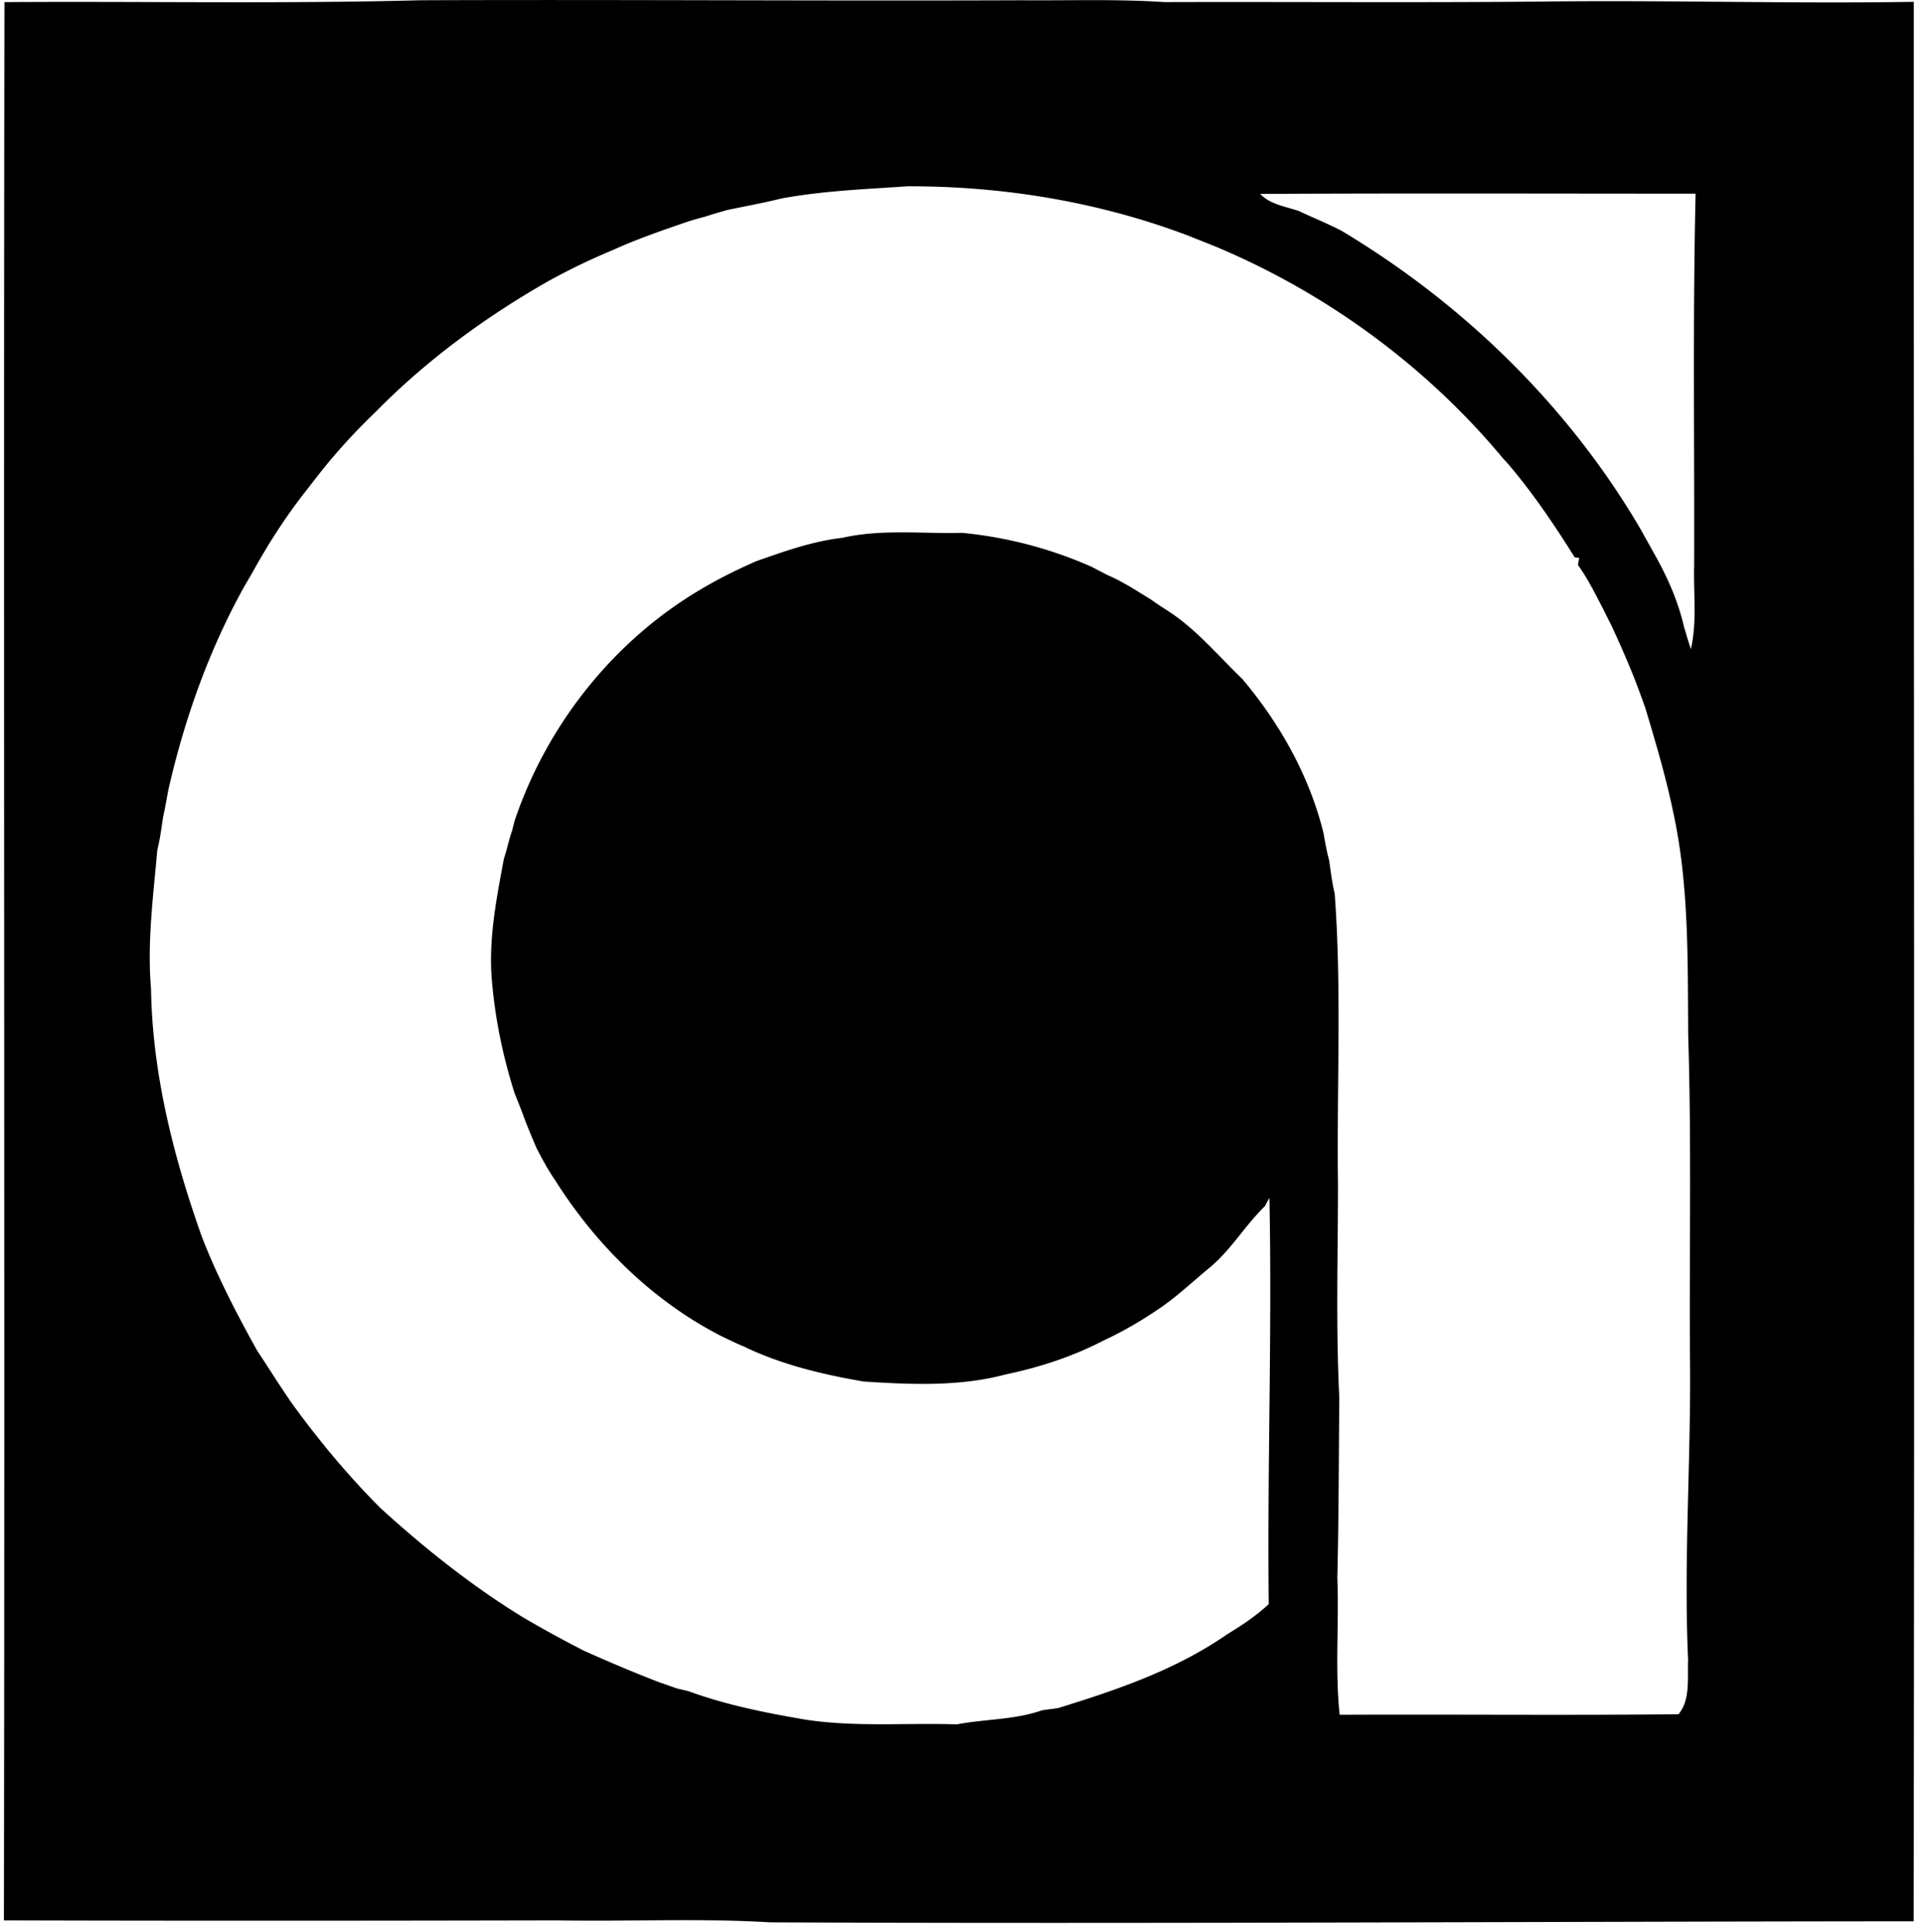 <svg xmlns="http://www.w3.org/2000/svg" width="200" height="201" fill="none" viewBox="0 0 200 201">
  <path fill="#000" d="M.462.22C14.872.122 29.295.41 43.705.027c20.87-.082 41.738.082 62.607 0 4.94.04 9.88-.137 14.807.191 13.096-.04 26.178.069 39.275-.055 12.877-.164 25.754.233 38.645.028 0 66.562.096 133.11-.014 199.658-39.644.027-79.275.273-118.919.109-7.376-.451-14.765-.068-22.141-.205-19.186.041-38.372.055-57.558 0C.517 133.22.352 66.726.462.219Zm80.794 20.43c-1.875.466-3.777.808-5.666 1.205-.752.218-1.491.424-2.217.67-.588.15-1.163.315-1.738.493-2.668.917-5.35 1.833-7.91 2.997a67.013 67.013 0 0 0-6.842 3.311c-6.5 3.722-12.59 8.197-17.83 13.534a63.313 63.313 0 0 0-5.433 5.898c-.575.726-1.15 1.465-1.71 2.19-2.136 2.696-4.01 5.61-5.666 8.621l-.862 1.478c-3.668 6.61-6.213 13.794-7.883 21.157-.164.916-.328 1.847-.533 2.764-.178 1.136-.315 2.299-.603 3.435-.424 4.79-1.067 9.62-.656 14.45.136 8.594 2.23 17.065 5.063 25.153.26.78.588 1.546.903 2.326 1.492 3.517 3.257 6.897 5.118 10.236.493.712.944 1.437 1.423 2.162.63 1.013 1.314 1.998 1.97 2.997 2.847 3.955 5.954 7.705 9.402 11.153 4.612 4.201 9.525 8.115 14.848 11.372a125.193 125.193 0 0 0 6.377 3.49c2.586 1.149 5.186 2.258 7.827 3.27.589.192 1.177.411 1.766.616.3.068.917.219 1.218.287 3.873 1.424 7.937 2.231 11.987 2.929 5.242.835 10.606.342 15.902.52 2.942-.561 6.021-.465 8.867-1.464a57.701 57.701 0 0 1 1.629-.219c6.131-1.889 12.316-3.996 17.626-7.691 1.519-.917 3.01-1.916 4.324-3.134-.164-14.081.356-28.163.068-42.244-.136.219-.355.629-.465.848-2.039 1.971-3.489 4.489-5.665 6.323-1.793 1.464-3.462 3.079-5.378 4.365-1.834 1.245-3.75 2.367-5.762 3.298-3.188 1.656-6.637 2.778-10.153 3.517-4.817 1.286-9.867 1.054-14.78.739-4.283-.739-8.553-1.752-12.48-3.654-.78-.315-1.533-.698-2.285-1.054-7.116-3.626-13.028-9.442-17.284-16.175-.739-1.067-1.355-2.217-1.957-3.366a99.782 99.782 0 0 1-1.15-2.778 66.55 66.55 0 0 0-1.122-2.888c-1.272-3.968-2.107-8.073-2.422-12.234-.273-4.132.534-8.197 1.287-12.247.328-.944.506-1.944.848-2.888.069-.26.192-.766.26-1.026 3.353-9.99 10.332-18.789 19.432-24.126 1.834-1.095 3.736-2.025 5.693-2.887 2.915-1.027 5.857-2.08 8.95-2.436 4.078-.93 8.306-.41 12.453-.52a43.518 43.518 0 0 1 13.479 3.53c.547.288 1.081.561 1.628.849 1.629.698 3.107 1.67 4.612 2.6.547.397 1.122.766 1.697 1.136 2.969 1.916 5.227 4.666 7.759 7.102 3.914 4.653 6.966 10.085 8.43 16.01.164.945.328 1.903.588 2.847.164 1.15.301 2.313.575 3.449.739 10.044.205 20.116.342 30.174 0 7.417-.233 14.821.137 22.224-.055 6.268-.055 12.521-.205 18.789.191 4.735-.26 9.524.246 14.232 11.741-.055 23.496.068 35.238-.055 1.259-1.491.917-3.79.999-5.638-.479-10.619.342-21.252.191-31.871-.068-11.003.165-22.005-.178-32.994-.068-7.786.11-15.669-1.56-23.318-.752-3.654-1.82-7.226-2.887-10.797a237.38 237.38 0 0 0-.616-1.71c-.848-2.314-1.847-4.572-2.874-6.816-.314-.602-.602-1.204-.903-1.806-.821-1.56-1.587-3.148-2.627-4.584.027-.192.096-.562.123-.74l-.465-.068c-2.121-3.38-4.366-6.719-6.966-9.757-.137-.15-.41-.438-.547-.602-7.965-9.552-18.31-17.12-29.778-21.937-.971-.396-1.929-.766-2.874-1.149-9.305-3.53-19.295-5.173-29.216-5.145-4.393.3-8.8.465-13.137 1.272Zm49.812-.479c1.067 1.122 2.654 1.3 4.05 1.793 1.451.684 2.942 1.286 4.379 2.025 12.645 7.568 23.524 18.132 31.023 30.873.561.985 1.109 1.984 1.67 2.983 1.272 2.299 2.353 4.735 2.942 7.308.232.793.465 1.587.725 2.367.657-2.846.26-5.789.342-8.69.041-12.89-.15-25.795.151-38.686-15.094 0-30.188-.055-45.282.027Z"/>
</svg>

